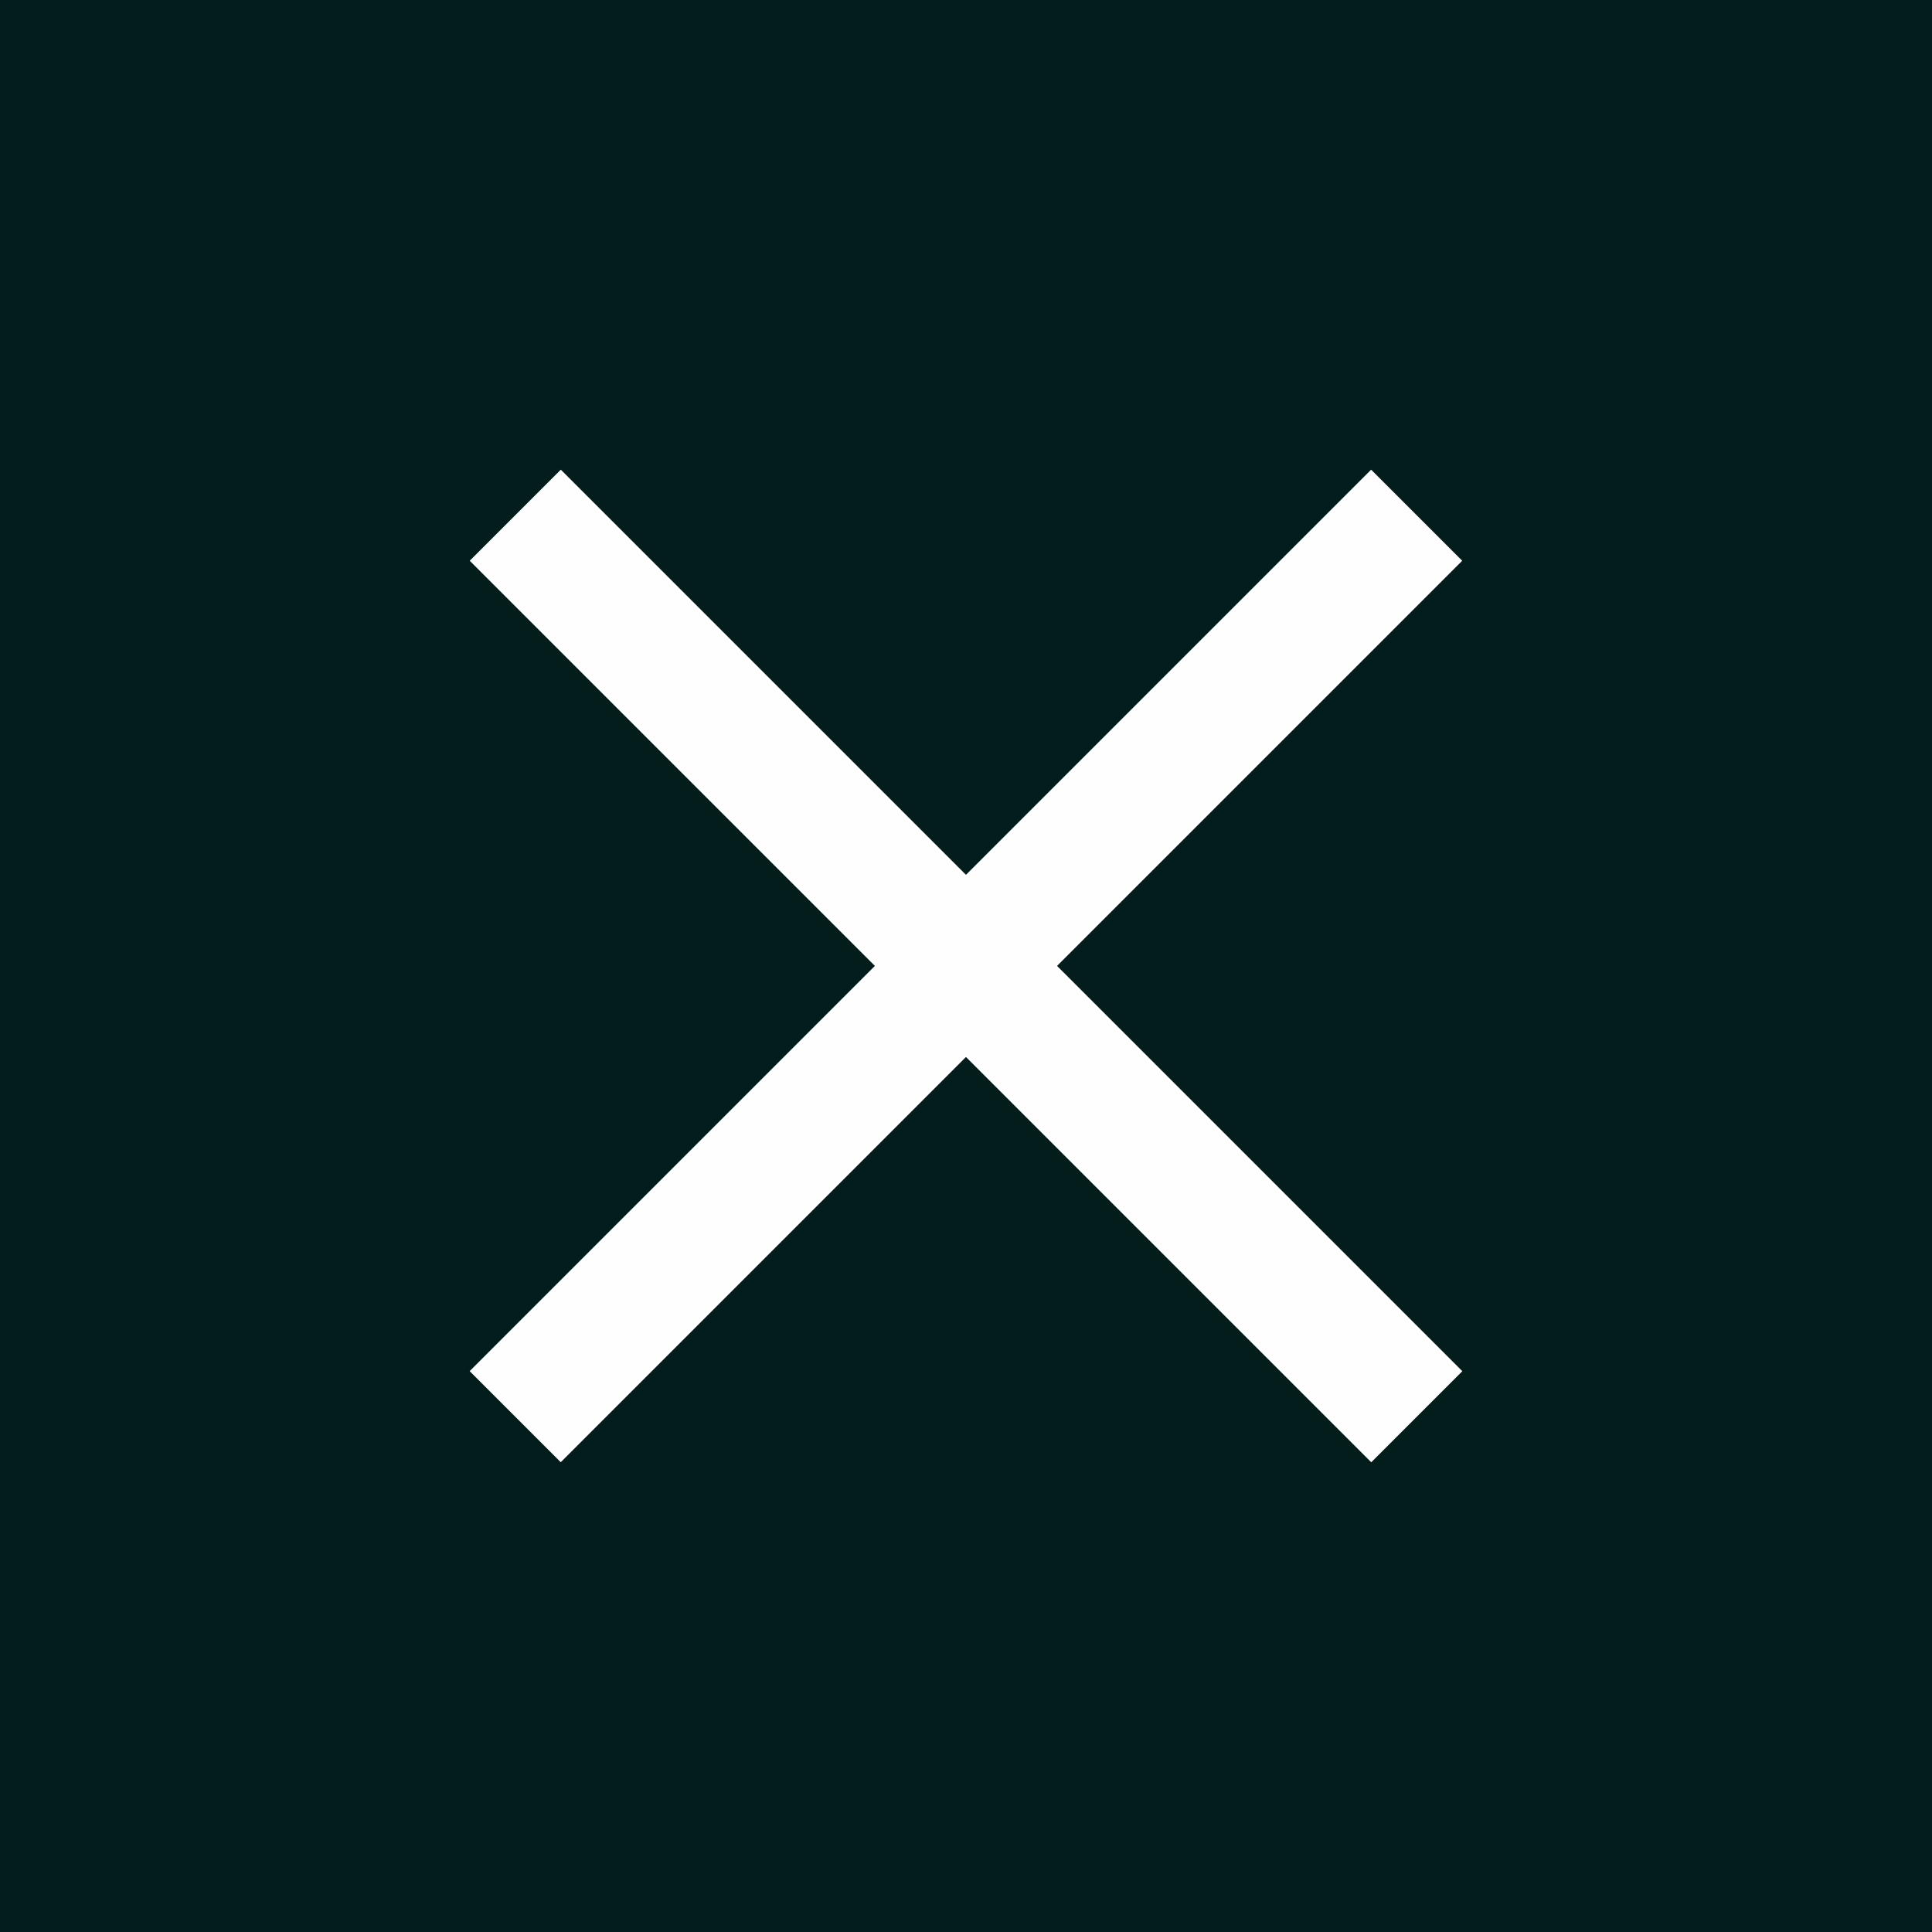 <svg width="30" height="30" viewBox="0 0 30 30" fill="none" xmlns="http://www.w3.org/2000/svg">
<path d="M30 0H0V30H30V0Z" fill="#031C1C"/>
<path d="M8 21.998L21.998 8" stroke="#FEFEFE" stroke-width="2" stroke-miterlimit="22.926"/>
<path d="M8.001 8L22 21.999" stroke="#FEFEFE" stroke-width="2" stroke-miterlimit="22.926"/>
</svg>
